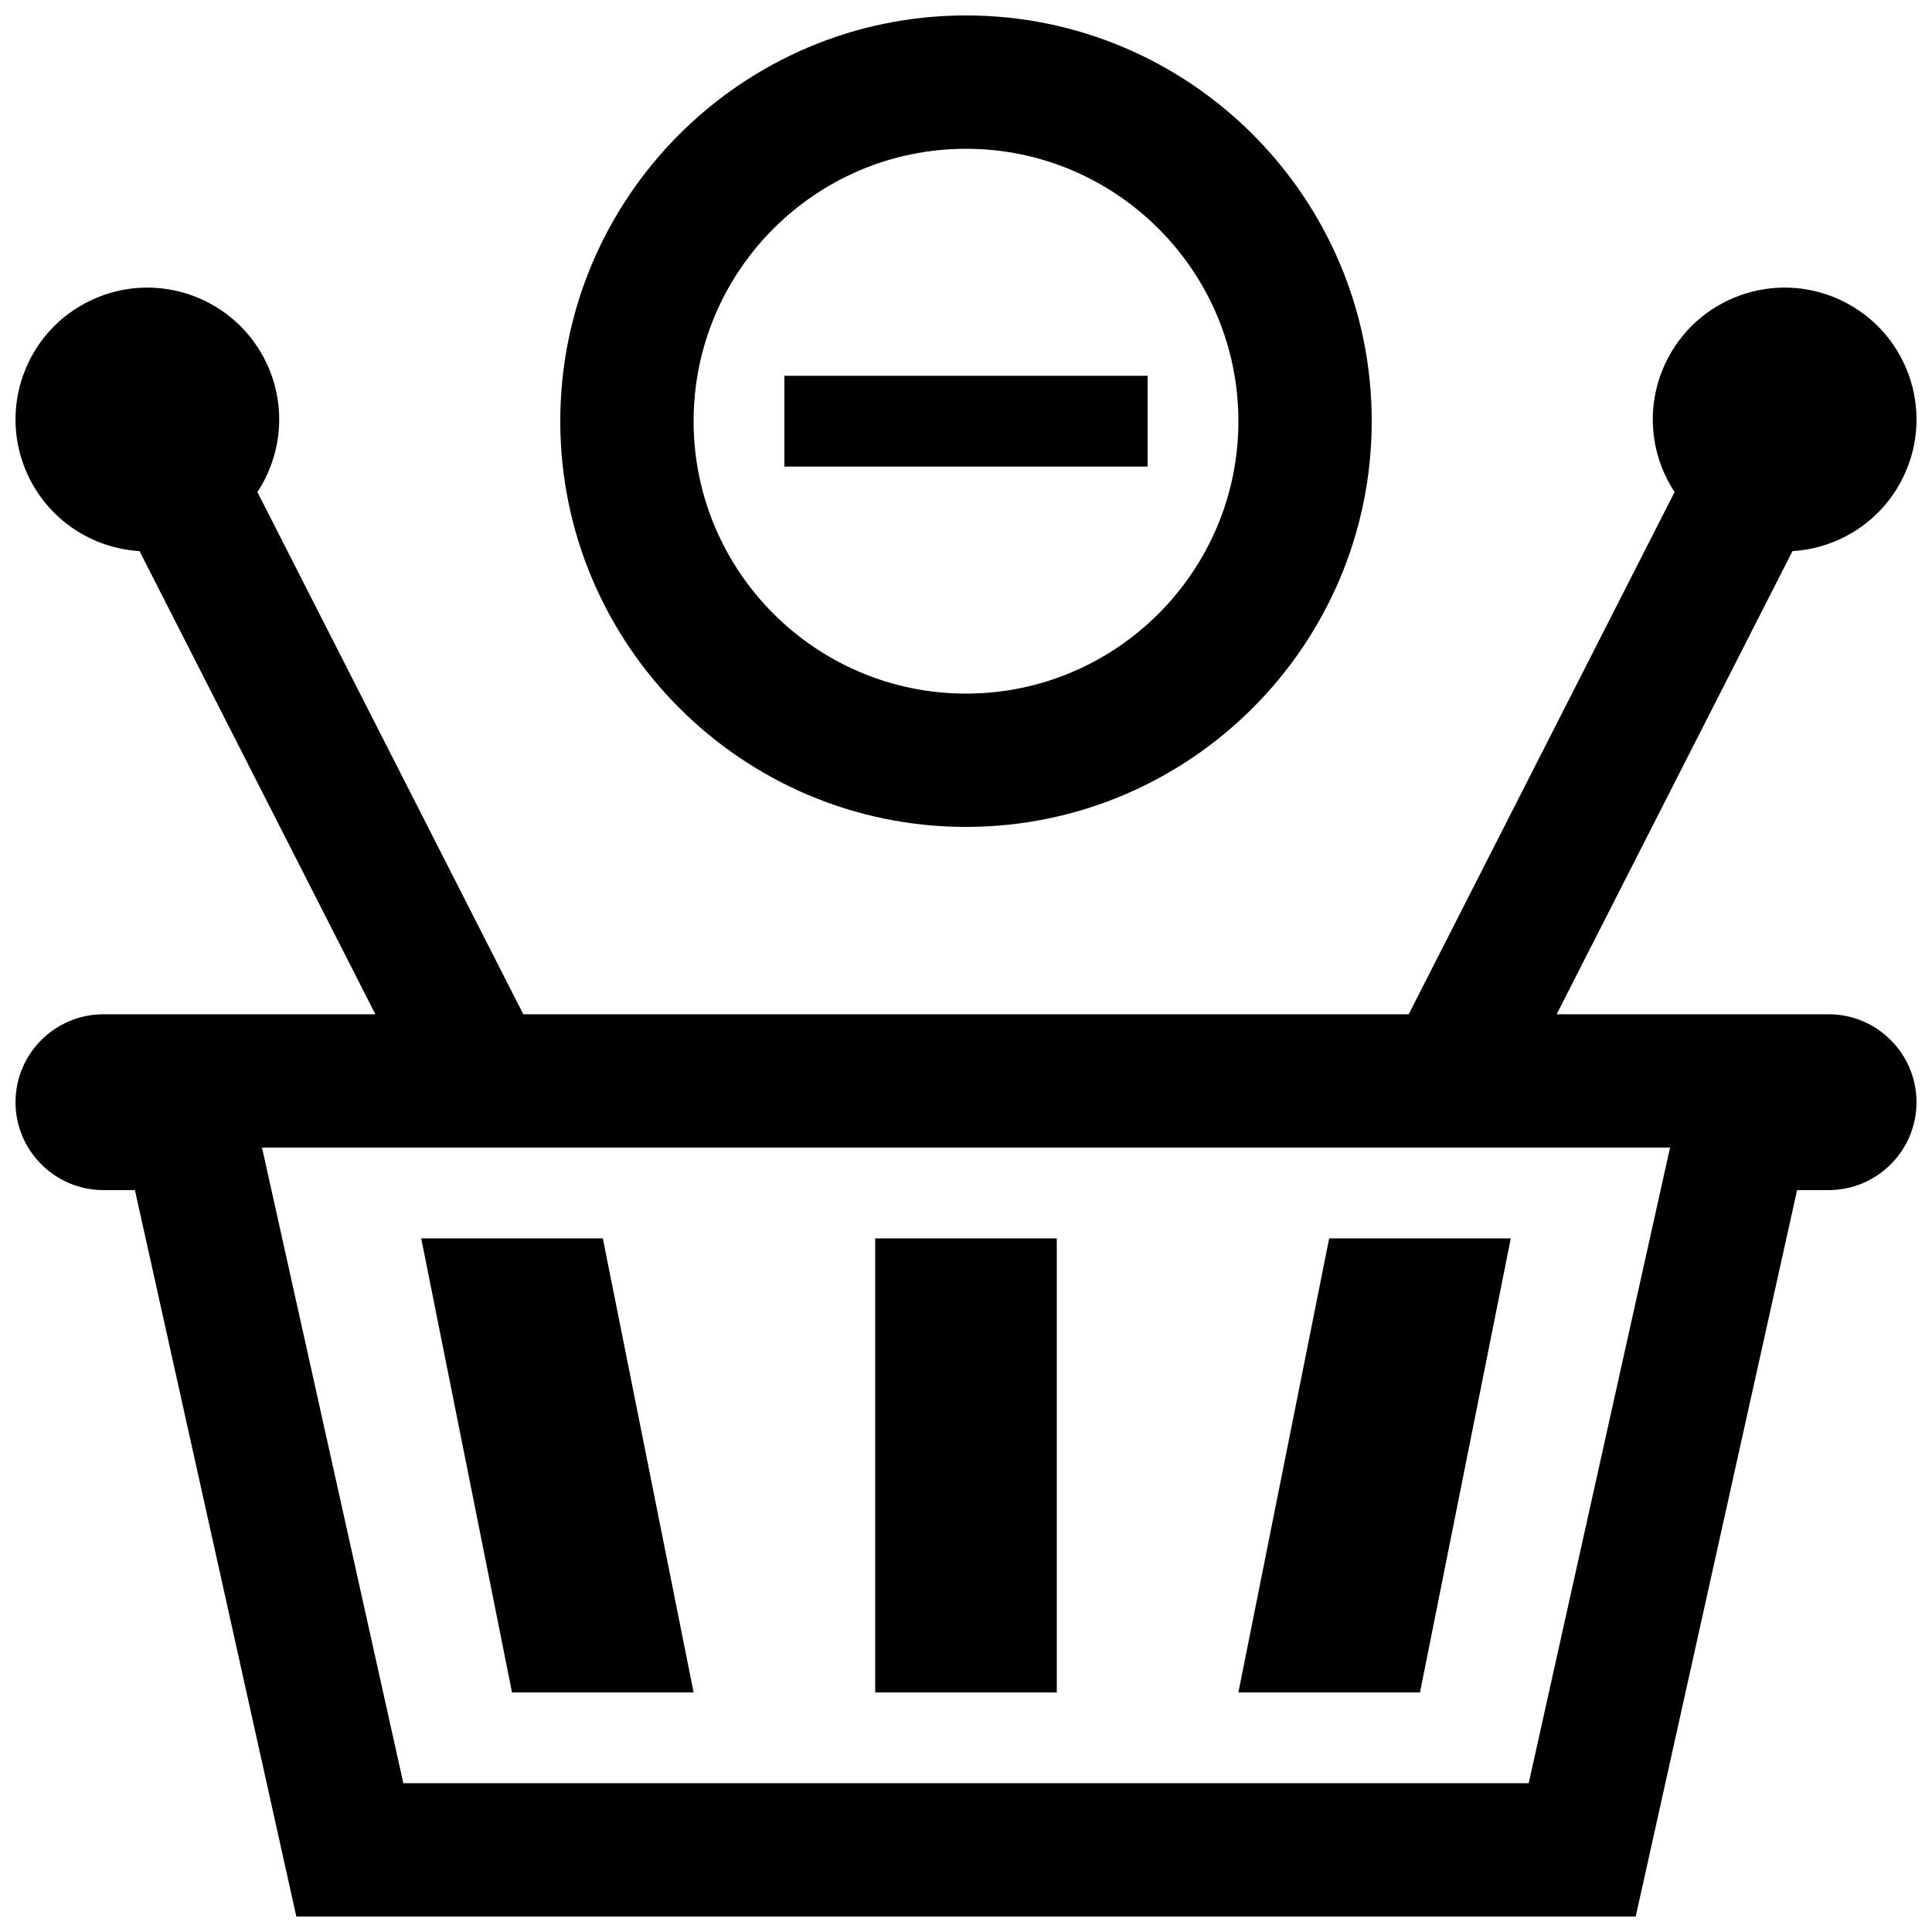 <?xml version="1.0" encoding="UTF-8"?>
<!-- Uploaded to: ICON Repo, www.svgrepo.com, Generator: ICON Repo Mixer Tools -->
<svg width="800px" height="800px" version="1.1" viewBox="144 144 512 512" xmlns="http://www.w3.org/2000/svg">
 <defs>
  <clipPath id="a">
   <path d="m148.09 148.09h503.81v503.81h-503.81z"/>
  </clipPath>
 </defs>
 <g clip-path="url(#a)">
  <path d="m400 363.14c59.289 0 107.52-48.234 107.52-107.53 0-59.289-48.238-107.52-107.52-107.52-59.289 0-107.52 48.234-107.52 107.52 0 59.289 48.23 107.53 107.52 107.53zm0-179.71c39.805 0 72.188 32.379 72.188 72.188 0 39.812-32.379 72.191-72.188 72.191-39.801 0-72.188-32.379-72.188-72.191s32.387-72.188 72.188-72.188zm48.129 84.219h-96.254v-24.062h96.254zm180.46 145.14h-72.059l62.496-122.74c12.379-0.746 23.961-8.074 29.578-20.094 8.176-17.48 0.621-38.281-16.859-46.445-17.488-8.172-38.281-0.625-46.445 16.863-5.336 11.41-3.965 24.227 2.484 34.027l-70.461 138.39h-234.64l-70.469-138.39c6.449-9.805 7.82-22.621 2.484-34.027-8.168-17.48-28.957-25.035-46.445-16.863-17.473 8.168-25.023 28.965-16.852 46.445 5.617 12.02 17.199 19.348 29.578 20.094l62.504 122.74h-72.062c-12.852 0-23.305 10.453-23.305 23.301 0 12.852 10.453 23.301 23.305 23.301h8.332l42.777 192.51h354.95l42.773-192.51h8.34c12.848 0 23.301-10.449 23.301-23.301 0-12.844-10.453-23.301-23.301-23.301zm-79.469 203.78h-298.23l-37.457-168.45h373.15zm-28.805-24.062h-48.129l24.059-120.32h48.129zm-96.258 0h-48.117v-120.32h48.117zm-144.37 0-24.062-120.32h48.129l24.059 120.32z"/>
 </g>
</svg>